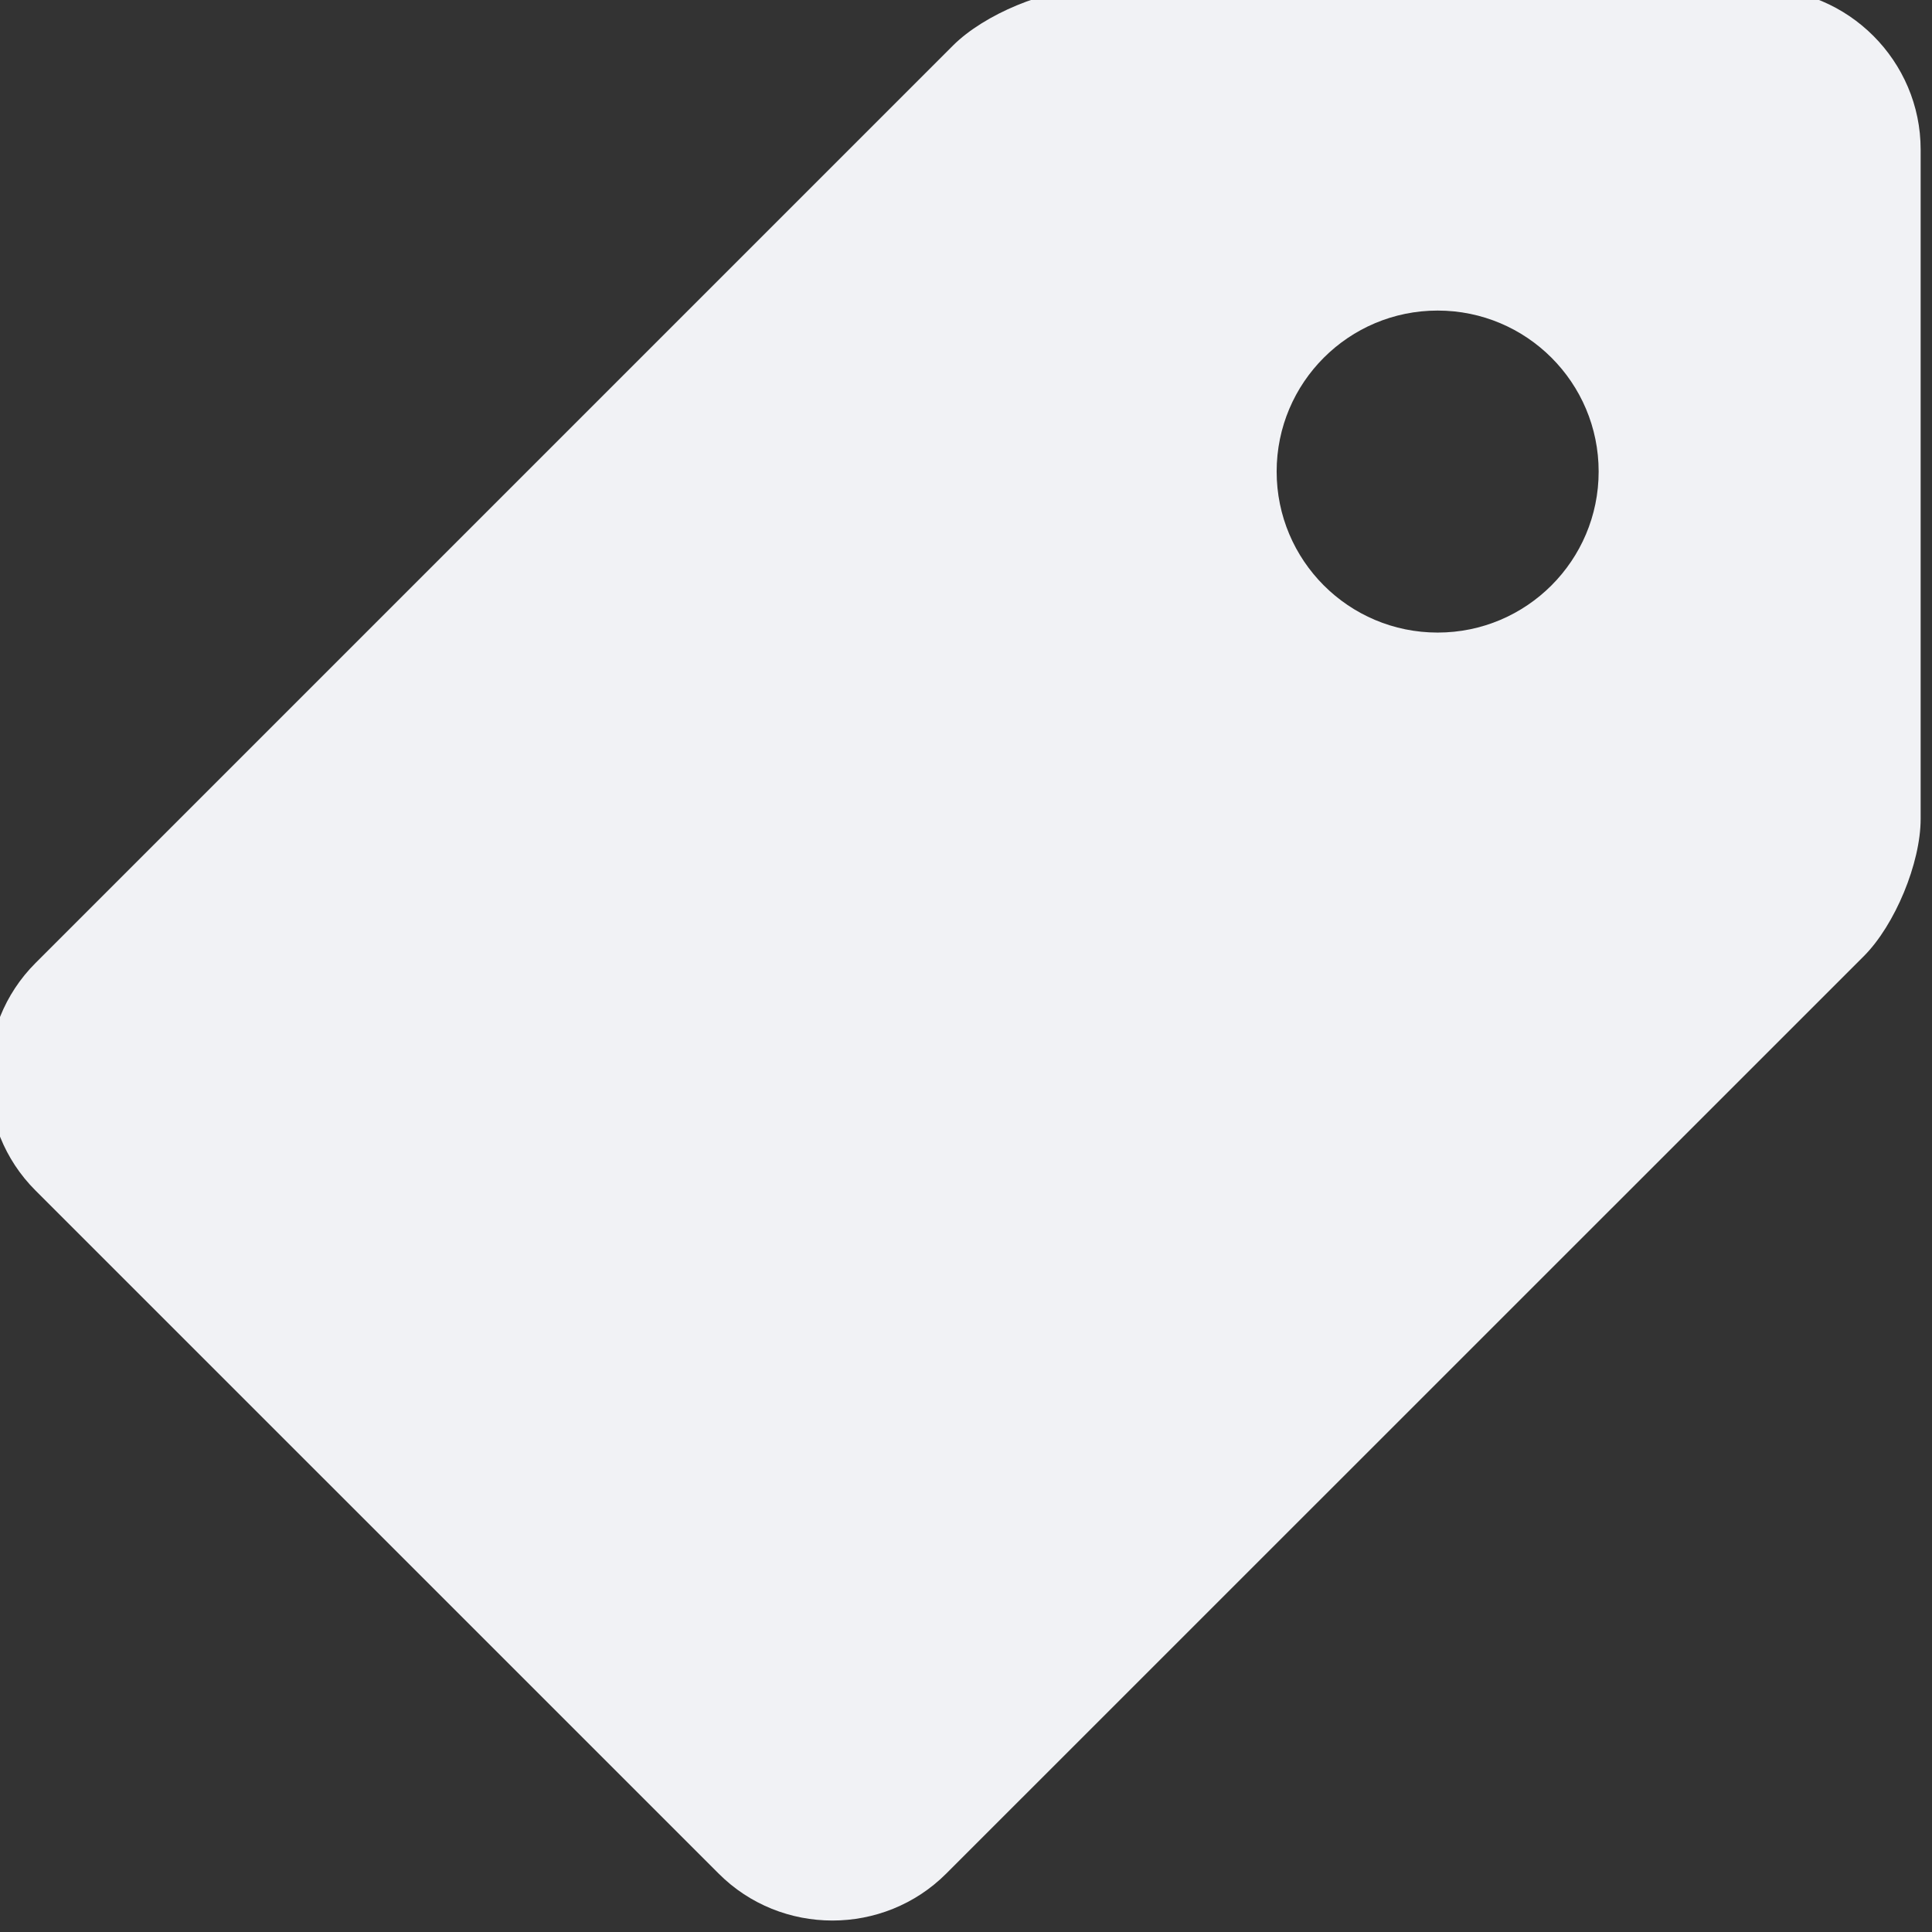 <?xml version="1.0" encoding="UTF-8"?> <svg xmlns="http://www.w3.org/2000/svg" xmlns:xlink="http://www.w3.org/1999/xlink" fill="none" height="24" viewBox="0 0 24 24" width="24"><rect x="0" y="0" width="24" height="24" fill="#333333" stroke="none"/><clipPath id="a"><path d="m0 0h24v24h-24z"></path></clipPath><g clip-path="url(#a)"><path d="m21.859-.142h-8.313c-.55 0-1.318.319-1.707.707l-11.397 11.397c-.778.777-.778 2.052 0 2.828l8.486 8.485c.776.777 2.05.777 2.827-.001l11.397-11.395c.388-.388.707-1.158.707-1.707v-8.314c0-1.1-.9-2-2-2zm-4 8c-1.105 0-2-.896-2-2 0-1.105.895-2 2-2s2.0.895 2 2c0 1.104-.896 2-2 2z" fill="#f1f2f5"></path></g></svg> 